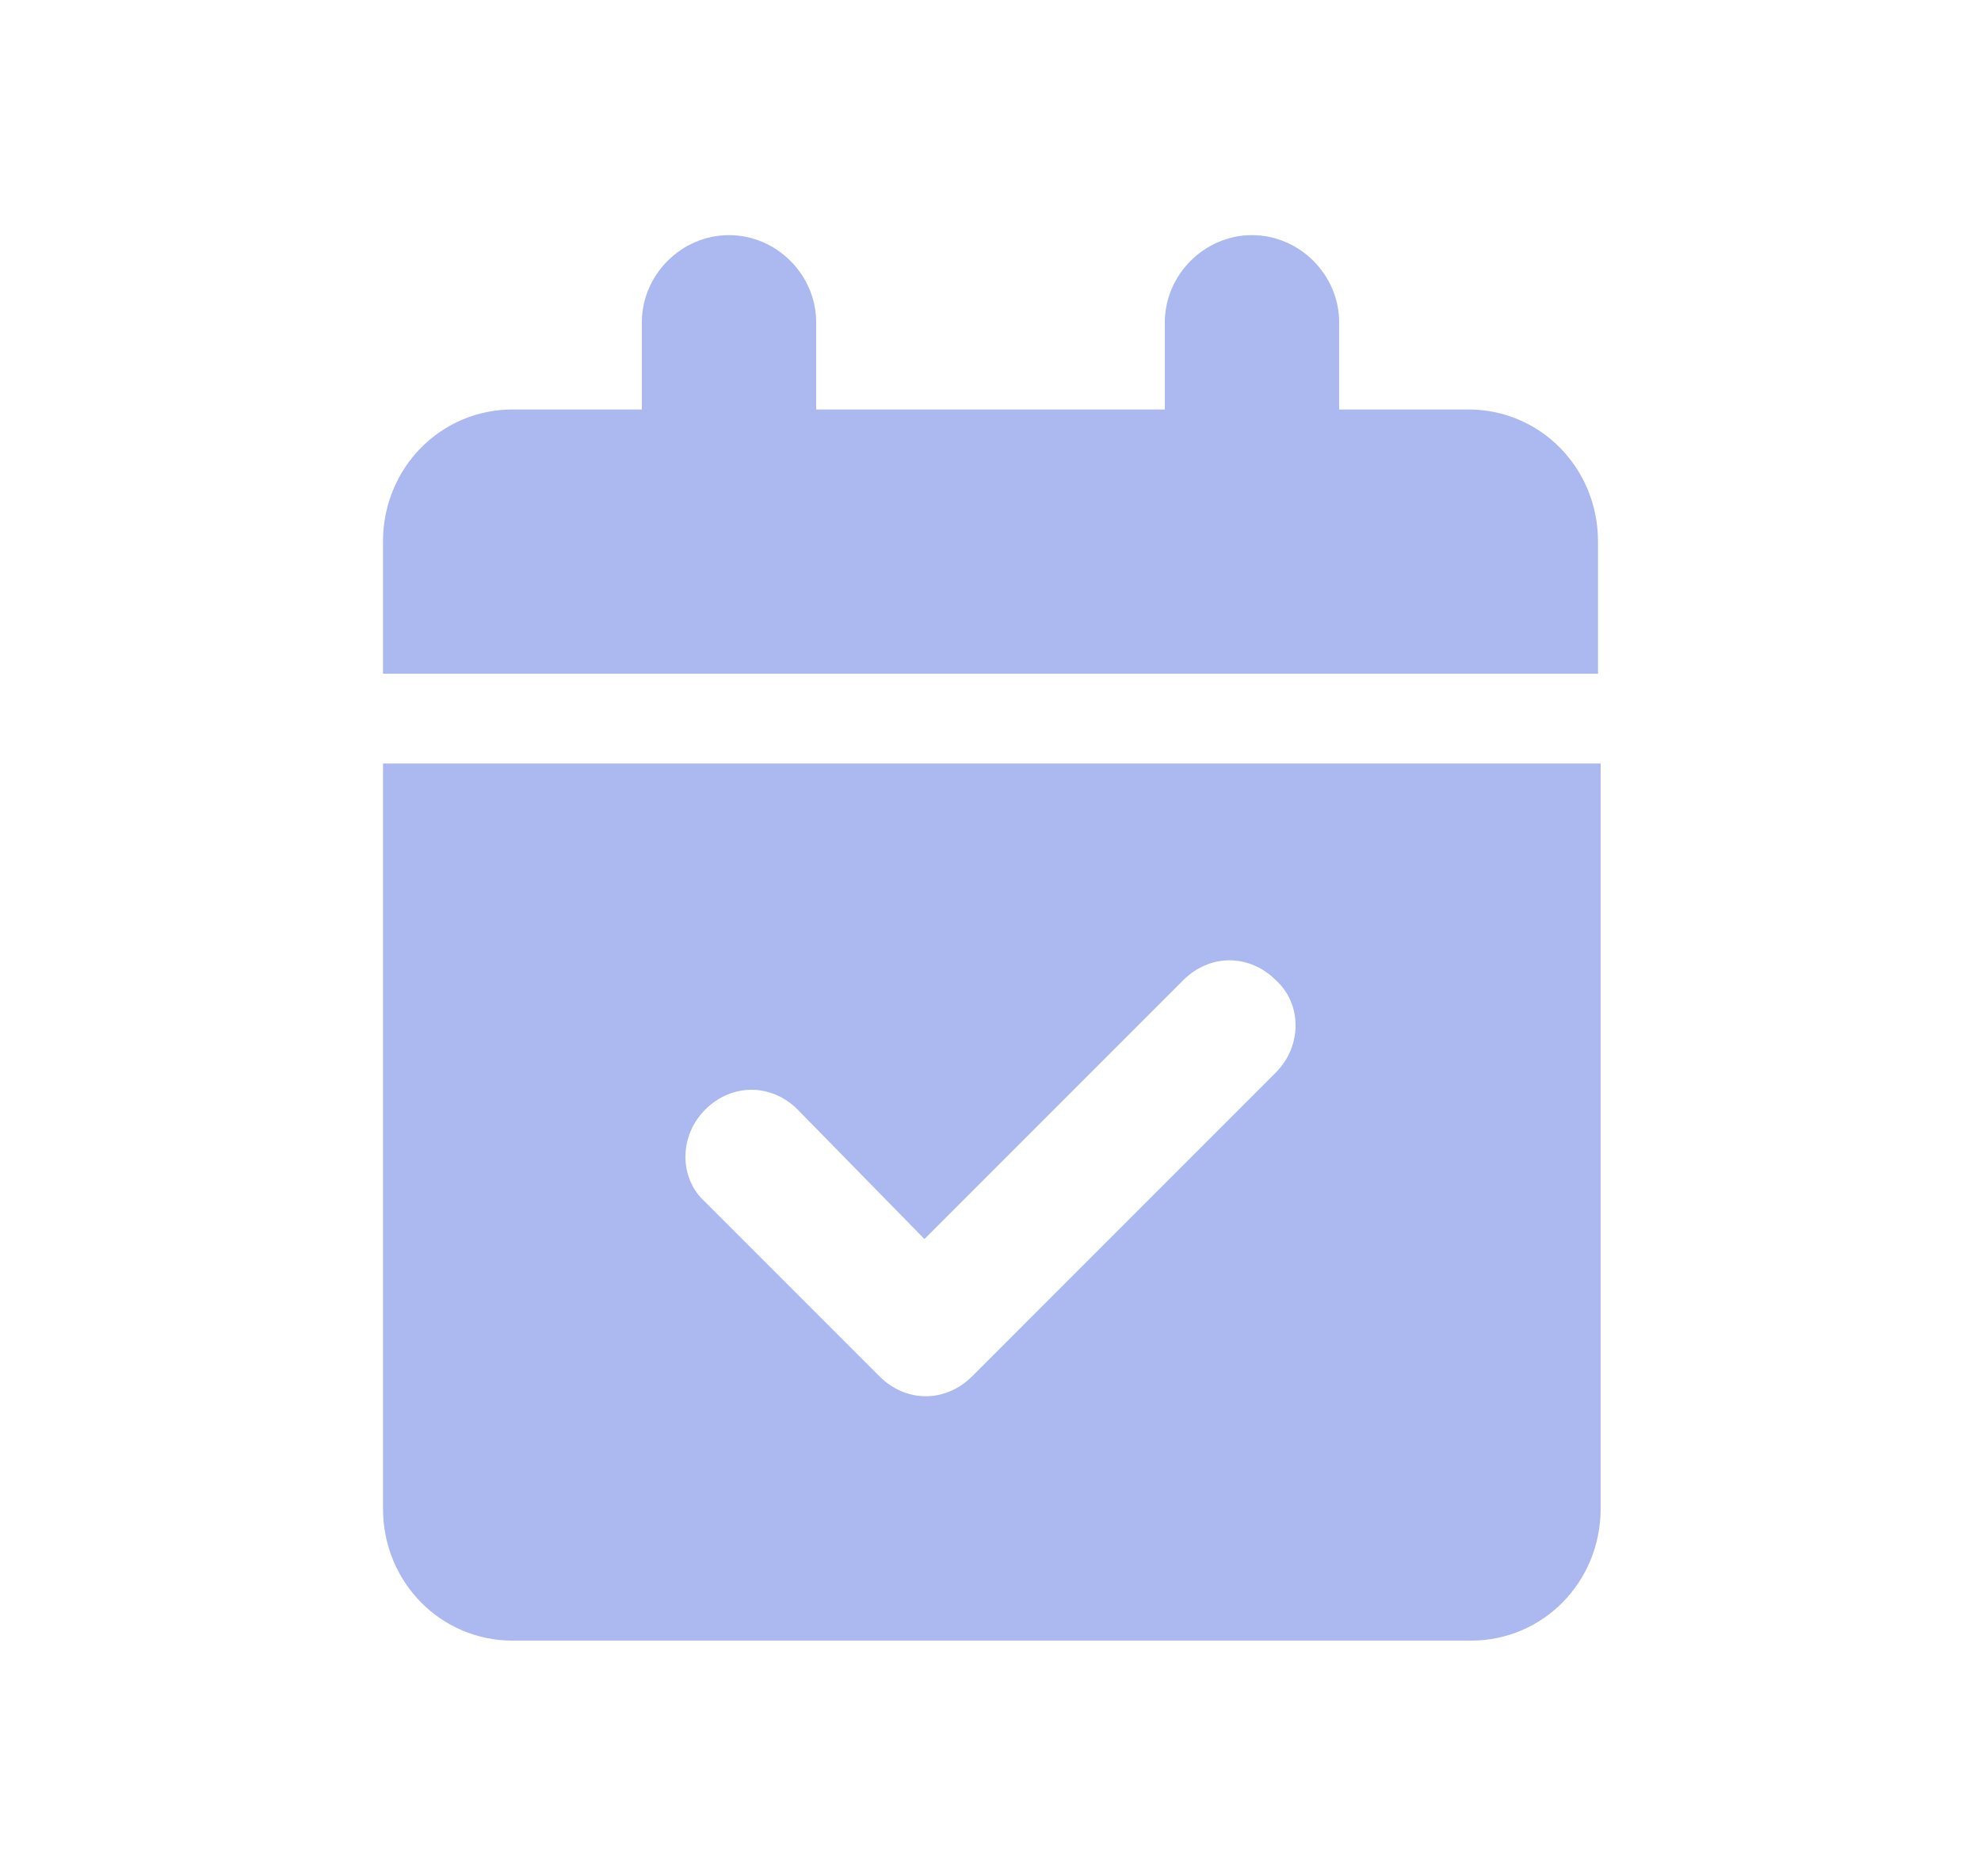 <?xml version="1.0" encoding="UTF-8"?> <svg xmlns="http://www.w3.org/2000/svg" xmlns:xlink="http://www.w3.org/1999/xlink" version="1.1" id="Layer_1" x="0px" y="0px" viewBox="0 0 75 71" style="enable-background:new 0 0 75 71;" xml:space="preserve"> <style type="text/css"> .st0{fill:#ABB9F0;} </style> <path class="st0" d="M27.6,8.9c1.8,0,3.3,1.5,3.3,3.3v3.3h13.2v-3.3c0-1.8,1.5-3.3,3.3-3.3s3.3,1.5,3.3,3.3v3.3h4.9 c2.7,0,4.9,2.2,4.9,5v5h-46v-5c0-2.8,2.2-5,4.9-5h4.9v-3.3C24.3,10.4,25.8,8.9,27.6,8.9z M14.5,28.9h46.1v28.2c0,2.8-2.2,5-4.9,5 H19.4c-2.7,0-4.9-2.2-4.9-5V28.9z M48.3,40.6c1-1,1-2.6,0-3.5c-1-1-2.5-1-3.5,0L35,46.9L30.2,42c-1-1-2.5-1-3.5,0s-1,2.6,0,3.5 l6.6,6.6c1,1,2.5,1,3.5,0L48.3,40.6z"></path> </svg> 